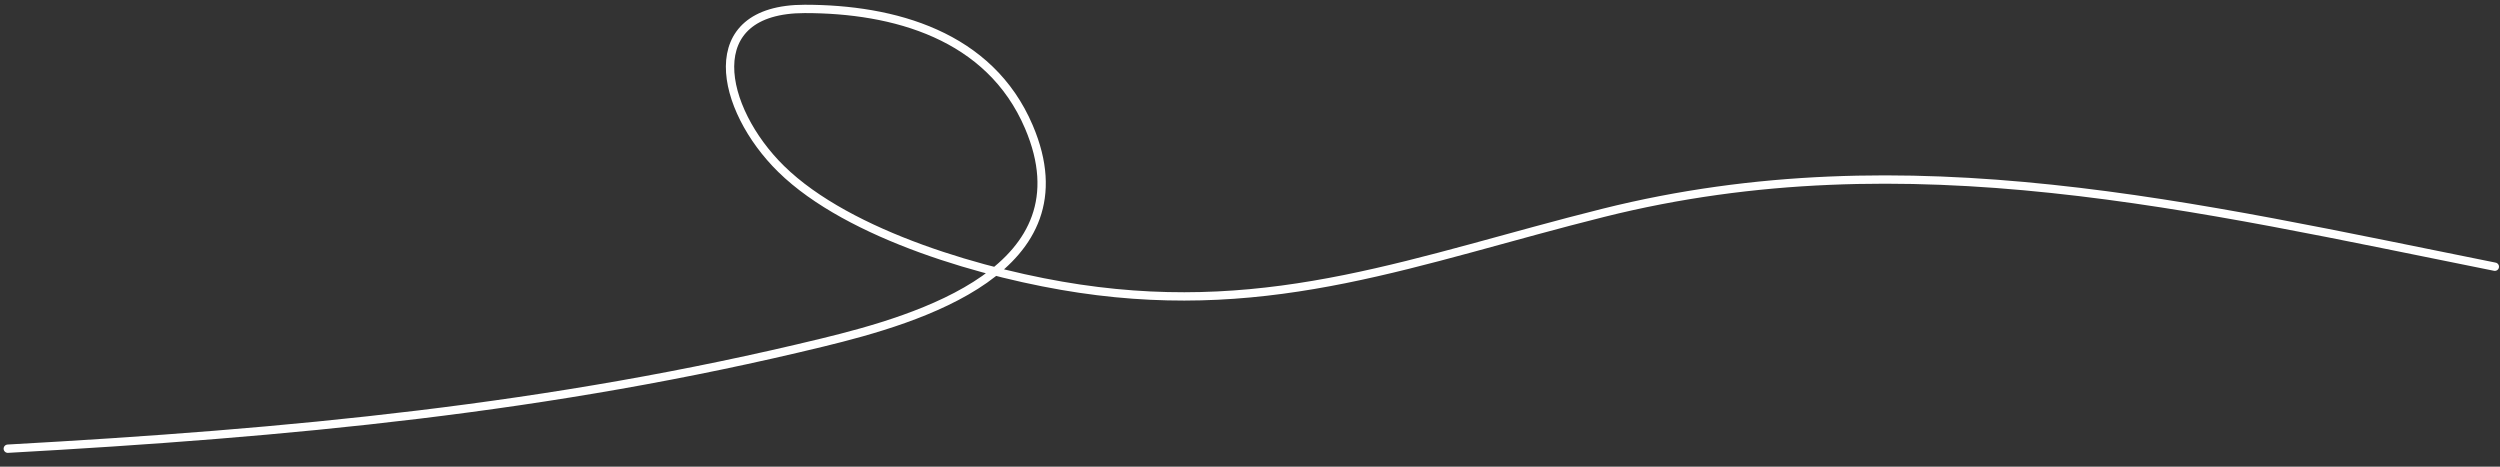 <?xml version="1.0" encoding="UTF-8"?> <svg xmlns="http://www.w3.org/2000/svg" width="150" height="28" viewBox="0 0 150 28" fill="none"><rect x="0" y="0" width="150" height="28" fill="#333333" stroke="none"/> <path d="M0.467 26.922C17.345 25.984 32.99 24.531 49.348 20.552C55.145 19.142 65.376 16.158 61.733 7.612C59.381 2.094 53.611 0.535 48.287 0.535C41.898 0.535 43.188 6.525 46.871 10.139C50.955 14.145 59.252 16.496 64.766 17.317C76.489 19.063 85.026 15.563 96.208 12.768C114.484 8.199 131.789 12.423 149.69 16.003" stroke="white" stroke-width="0.5" stroke-linecap="round"></path> </svg> 
